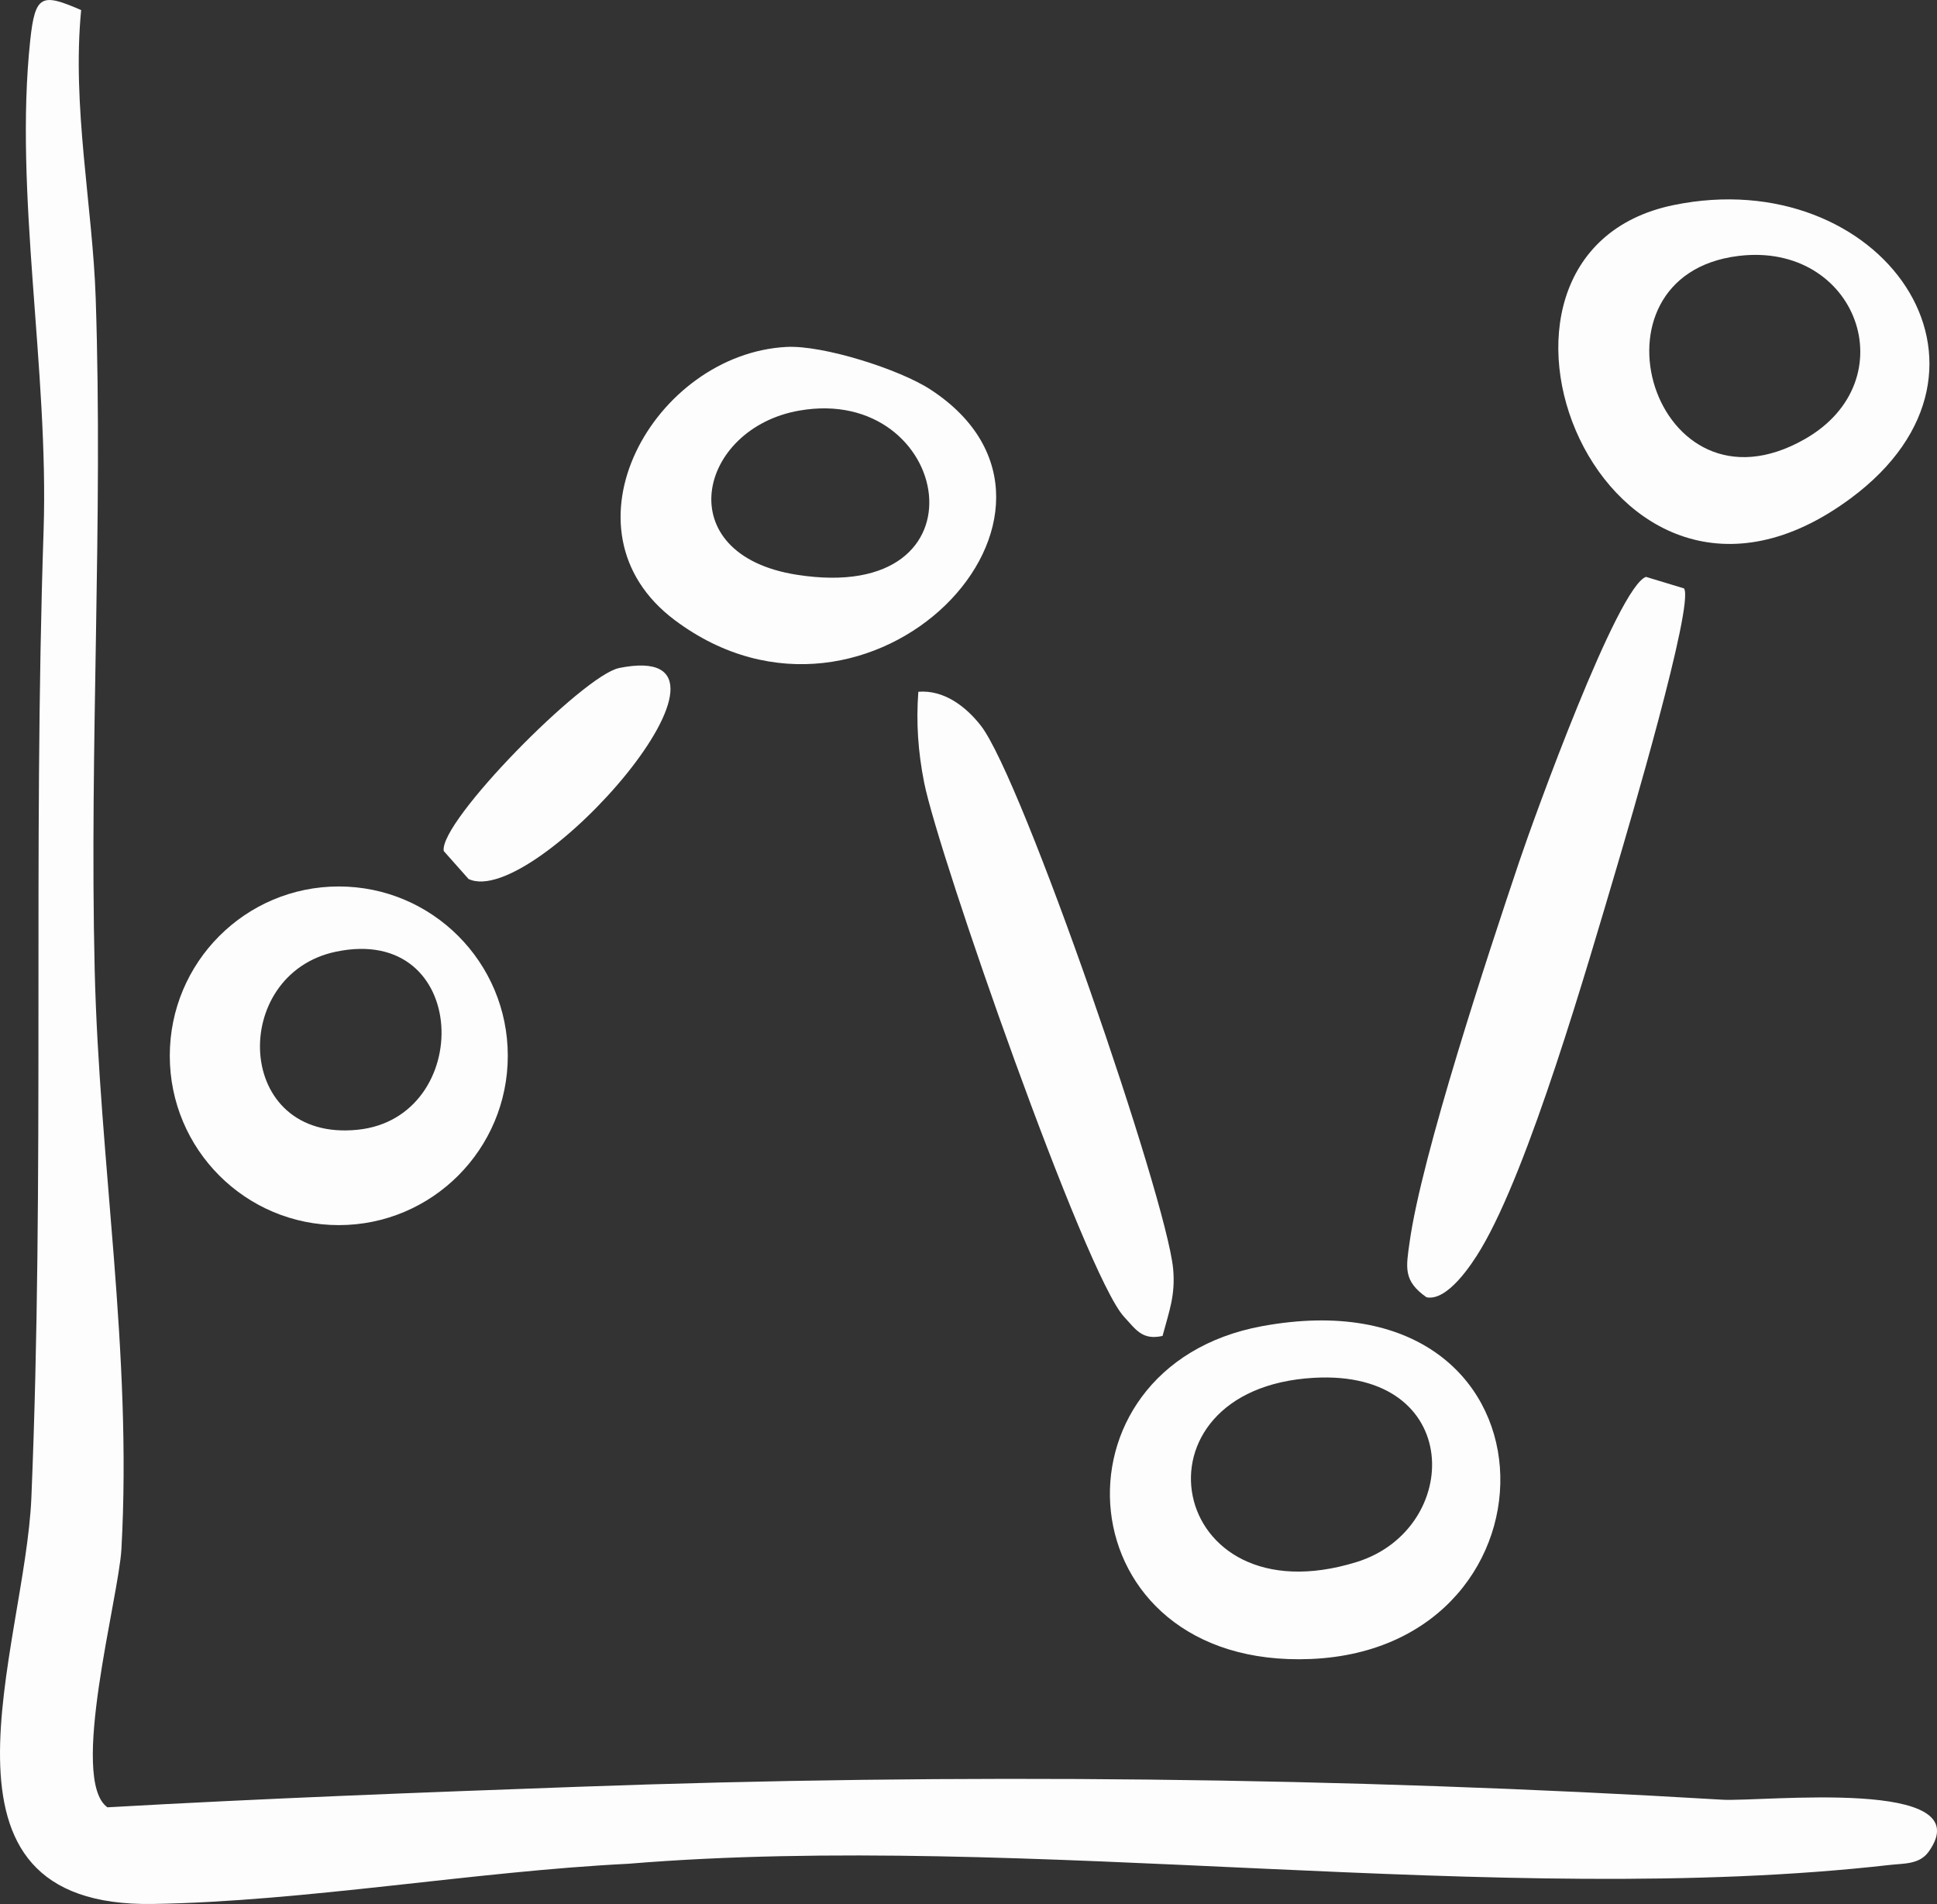 <svg width="175" height="172" viewBox="0 0 175 172" fill="none" xmlns="http://www.w3.org/2000/svg">
<rect x="0" y="0" width="175" height="172" fill="#333333" stroke="none"/>
<g clip-path="url(#clip0_12909_61293)">
<path d="M7.332 0.91C6.484 9.606 8.367 18.627 8.646 26.926C9.319 47.087 8.076 67.376 8.553 87.548C8.971 105.055 11.957 122.073 10.97 139.929C10.726 144.329 6.217 160.753 9.703 163.256C23.822 162.453 37.998 161.917 52.163 161.405C86.385 160.16 121.35 160.521 155.606 162.569C159.162 162.779 179.137 160.497 174.233 167.284C173.408 168.424 172.002 168.32 170.759 168.459C135.584 172.464 92.764 165.386 56.776 168.355C42.902 169.041 27.528 171.765 13.828 171.986C-7.809 172.335 2.266 148.915 2.835 135.273C4.044 106.208 2.963 77.025 3.939 47.913C4.416 33.41 1.255 17.428 2.731 3.646C3.172 -0.521 3.788 -0.626 7.332 0.91Z" fill="#FDFDFD"/>
<path d="M114.029 119.792C141.743 114.705 142.127 148.857 118.433 149.858C96.052 150.801 94.1 123.458 114.029 119.792ZM118.7 124.459C101.56 125.437 105.372 146.413 122.547 141.105C132.133 138.148 132.331 123.68 118.7 124.459Z" fill="#FDFDFD"/>
<path d="M151.214 18.522C169.899 14.692 183.134 33.212 167.203 45.015C144.799 61.625 129.635 22.945 151.214 18.522ZM157.058 23.12C142.638 24.889 149.401 47.436 163.043 39.672C172.362 34.376 167.772 21.804 157.058 23.12Z" fill="#FDFDFD"/>
<path d="M45.877 95.37C45.877 103.81 39.044 110.666 30.608 110.666C22.171 110.666 15.339 103.821 15.339 95.37C15.339 86.92 22.171 80.075 30.608 80.075C39.044 80.075 45.877 86.92 45.877 95.37ZM30.363 85.965C20.707 87.967 21.102 103.193 32.304 102.052C42.89 100.981 42.541 83.428 30.363 85.965Z" fill="#FDFDFD"/>
<path d="M71.057 31.338C74.346 31.163 81.26 33.352 84.072 35.191C100.793 46.109 78.634 69.261 60.959 56.015C50.06 47.843 59.123 31.966 71.057 31.338ZM72.219 37.088C63.063 38.683 60.344 50.09 71.987 51.918C89.778 54.711 85.943 34.69 72.219 37.088Z" fill="#FDFDFD"/>
<path d="M148.727 52.115L152.143 53.151C153.108 54.513 147.1 74.837 146.019 78.504C143.393 87.35 138.176 105.474 133.795 112.819C132.947 114.251 130.75 117.568 128.879 117.184C126.765 115.706 127.032 114.495 127.346 112.249C128.426 104.392 134.469 86.116 137.246 77.864C138.547 73.987 146.17 52.907 148.727 52.104V52.115Z" fill="#FDFDFD"/>
<path d="M105.035 120.676C103.187 121.084 102.629 120.106 101.549 118.942C98.04 115.147 84.804 77.293 83.491 70.682C82.945 67.923 82.759 65.269 82.968 62.487C85.292 62.301 87.268 63.825 88.615 65.548C92.38 70.379 105.383 108.198 105.988 114.612C106.208 117.021 105.616 118.476 105.035 120.665V120.676Z" fill="#FDFDFD"/>
<path d="M55.916 60.345C69.977 57.505 48.305 82.229 42.332 79.4L40.09 76.874C39.648 74.232 52.709 60.997 55.928 60.345H55.916Z" fill="#FDFDFD"/>
</g>
<defs>
<clipPath id="clip0_12909_61293">
<rect width="175" height="172" fill="white"/>
</clipPath>
</defs>
</svg>

